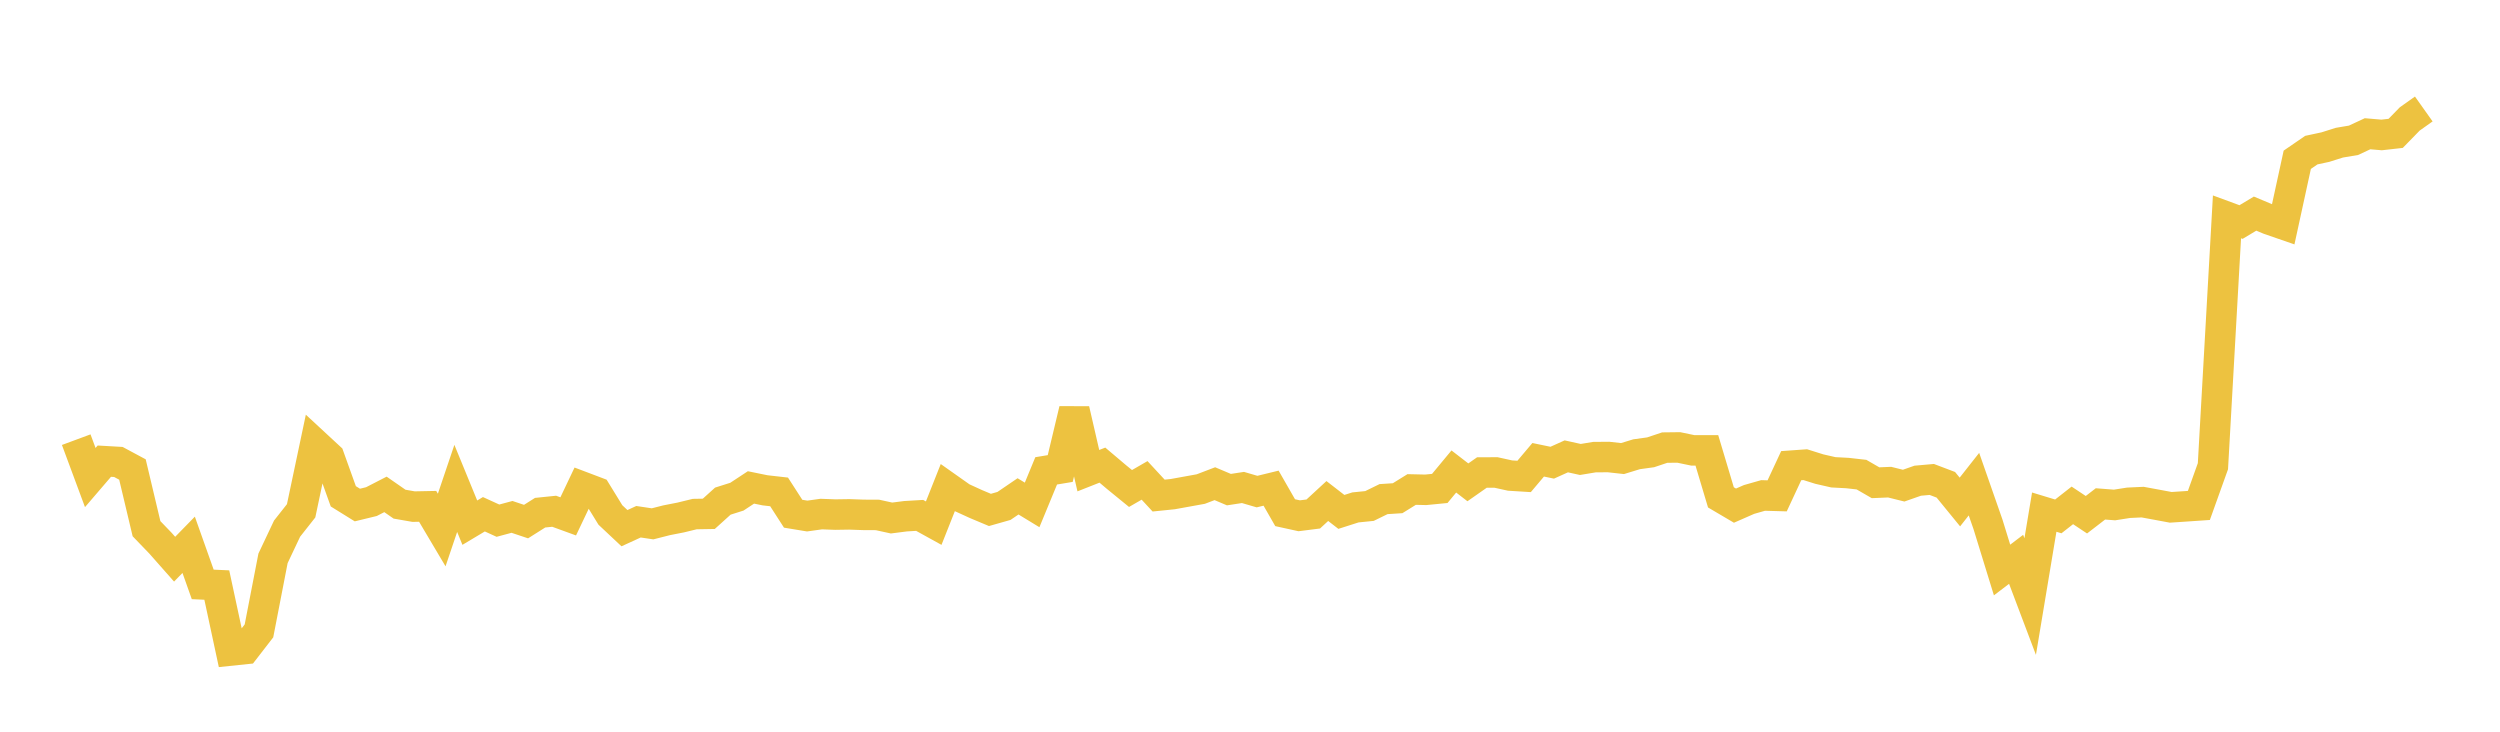 <svg width="164" height="48" xmlns="http://www.w3.org/2000/svg" xmlns:xlink="http://www.w3.org/1999/xlink"><path fill="none" stroke="rgb(237,194,64)" stroke-width="2" d="M5,28.842L5.922,31.327L6.844,30.252L7.766,30.305L8.689,30.8L9.611,34.682L10.533,35.639L11.455,36.683L12.377,35.739L13.299,38.337L14.222,38.379L15.144,42.674L16.066,42.578L16.988,41.386L17.91,36.628L18.832,34.678L19.754,33.509L20.677,29.135L21.599,29.989L22.521,32.558L23.443,33.13L24.365,32.906L25.287,32.432L26.21,33.073L27.132,33.234L28.054,33.216L28.976,34.769L29.898,32.039L30.82,34.287L31.743,33.735L32.665,34.156L33.587,33.908L34.509,34.216L35.431,33.633L36.353,33.538L37.275,33.874L38.198,31.932L39.12,32.281L40.042,33.782L40.964,34.648L41.886,34.226L42.808,34.364L43.731,34.129L44.653,33.948L45.575,33.723L46.497,33.707L47.419,32.874L48.341,32.582L49.263,31.975L50.186,32.164L51.108,32.269L52.03,33.7L52.952,33.852L53.874,33.723L54.796,33.757L55.719,33.743L56.641,33.775L57.563,33.78L58.485,33.982L59.407,33.864L60.329,33.81L61.251,34.319L62.174,31.991L63.096,32.642L64.018,33.064L64.94,33.451L65.862,33.189L66.784,32.561L67.707,33.123L68.629,30.888L69.551,30.735L70.473,26.873L71.395,30.876L72.317,30.512L73.24,31.293L74.162,32.045L75.084,31.513L76.006,32.51L76.928,32.416L77.85,32.249L78.772,32.082L79.695,31.73L80.617,32.12L81.539,31.978L82.461,32.248L83.383,32.023L84.305,33.632L85.228,33.835L86.15,33.718L87.072,32.867L87.994,33.581L88.916,33.286L89.838,33.193L90.76,32.742L91.683,32.683L92.605,32.111L93.527,32.132L94.449,32.042L95.371,30.93L96.293,31.641L97.216,30.995L98.138,30.994L99.06,31.197L99.982,31.254L100.904,30.162L101.826,30.353L102.749,29.937L103.671,30.141L104.593,29.988L105.515,29.98L106.437,30.082L107.359,29.799L108.281,29.672L109.204,29.363L110.126,29.352L111.048,29.544L111.97,29.544L112.892,32.627L113.814,33.17L114.737,32.765L115.659,32.502L116.581,32.528L117.503,30.548L118.425,30.482L119.347,30.772L120.269,30.983L121.192,31.032L122.114,31.136L123.036,31.668L123.958,31.629L124.88,31.858L125.802,31.534L126.725,31.452L127.647,31.802L128.569,32.931L129.491,31.76L130.413,34.4L131.335,37.393L132.257,36.692L133.18,39.134L134.102,33.596L135.024,33.876L135.946,33.153L136.868,33.766L137.79,33.056L138.713,33.127L139.635,32.982L140.557,32.939L141.479,33.109L142.401,33.281L143.323,33.22L144.246,33.157L145.168,30.584L146.09,14.226L147.012,14.566L147.934,14.013L148.856,14.4L149.778,14.719L150.701,10.481L151.623,9.848L152.545,9.65L153.467,9.359L154.389,9.204L155.311,8.774L156.234,8.853L157.156,8.749L158.078,7.803L159,7.149"></path></svg>